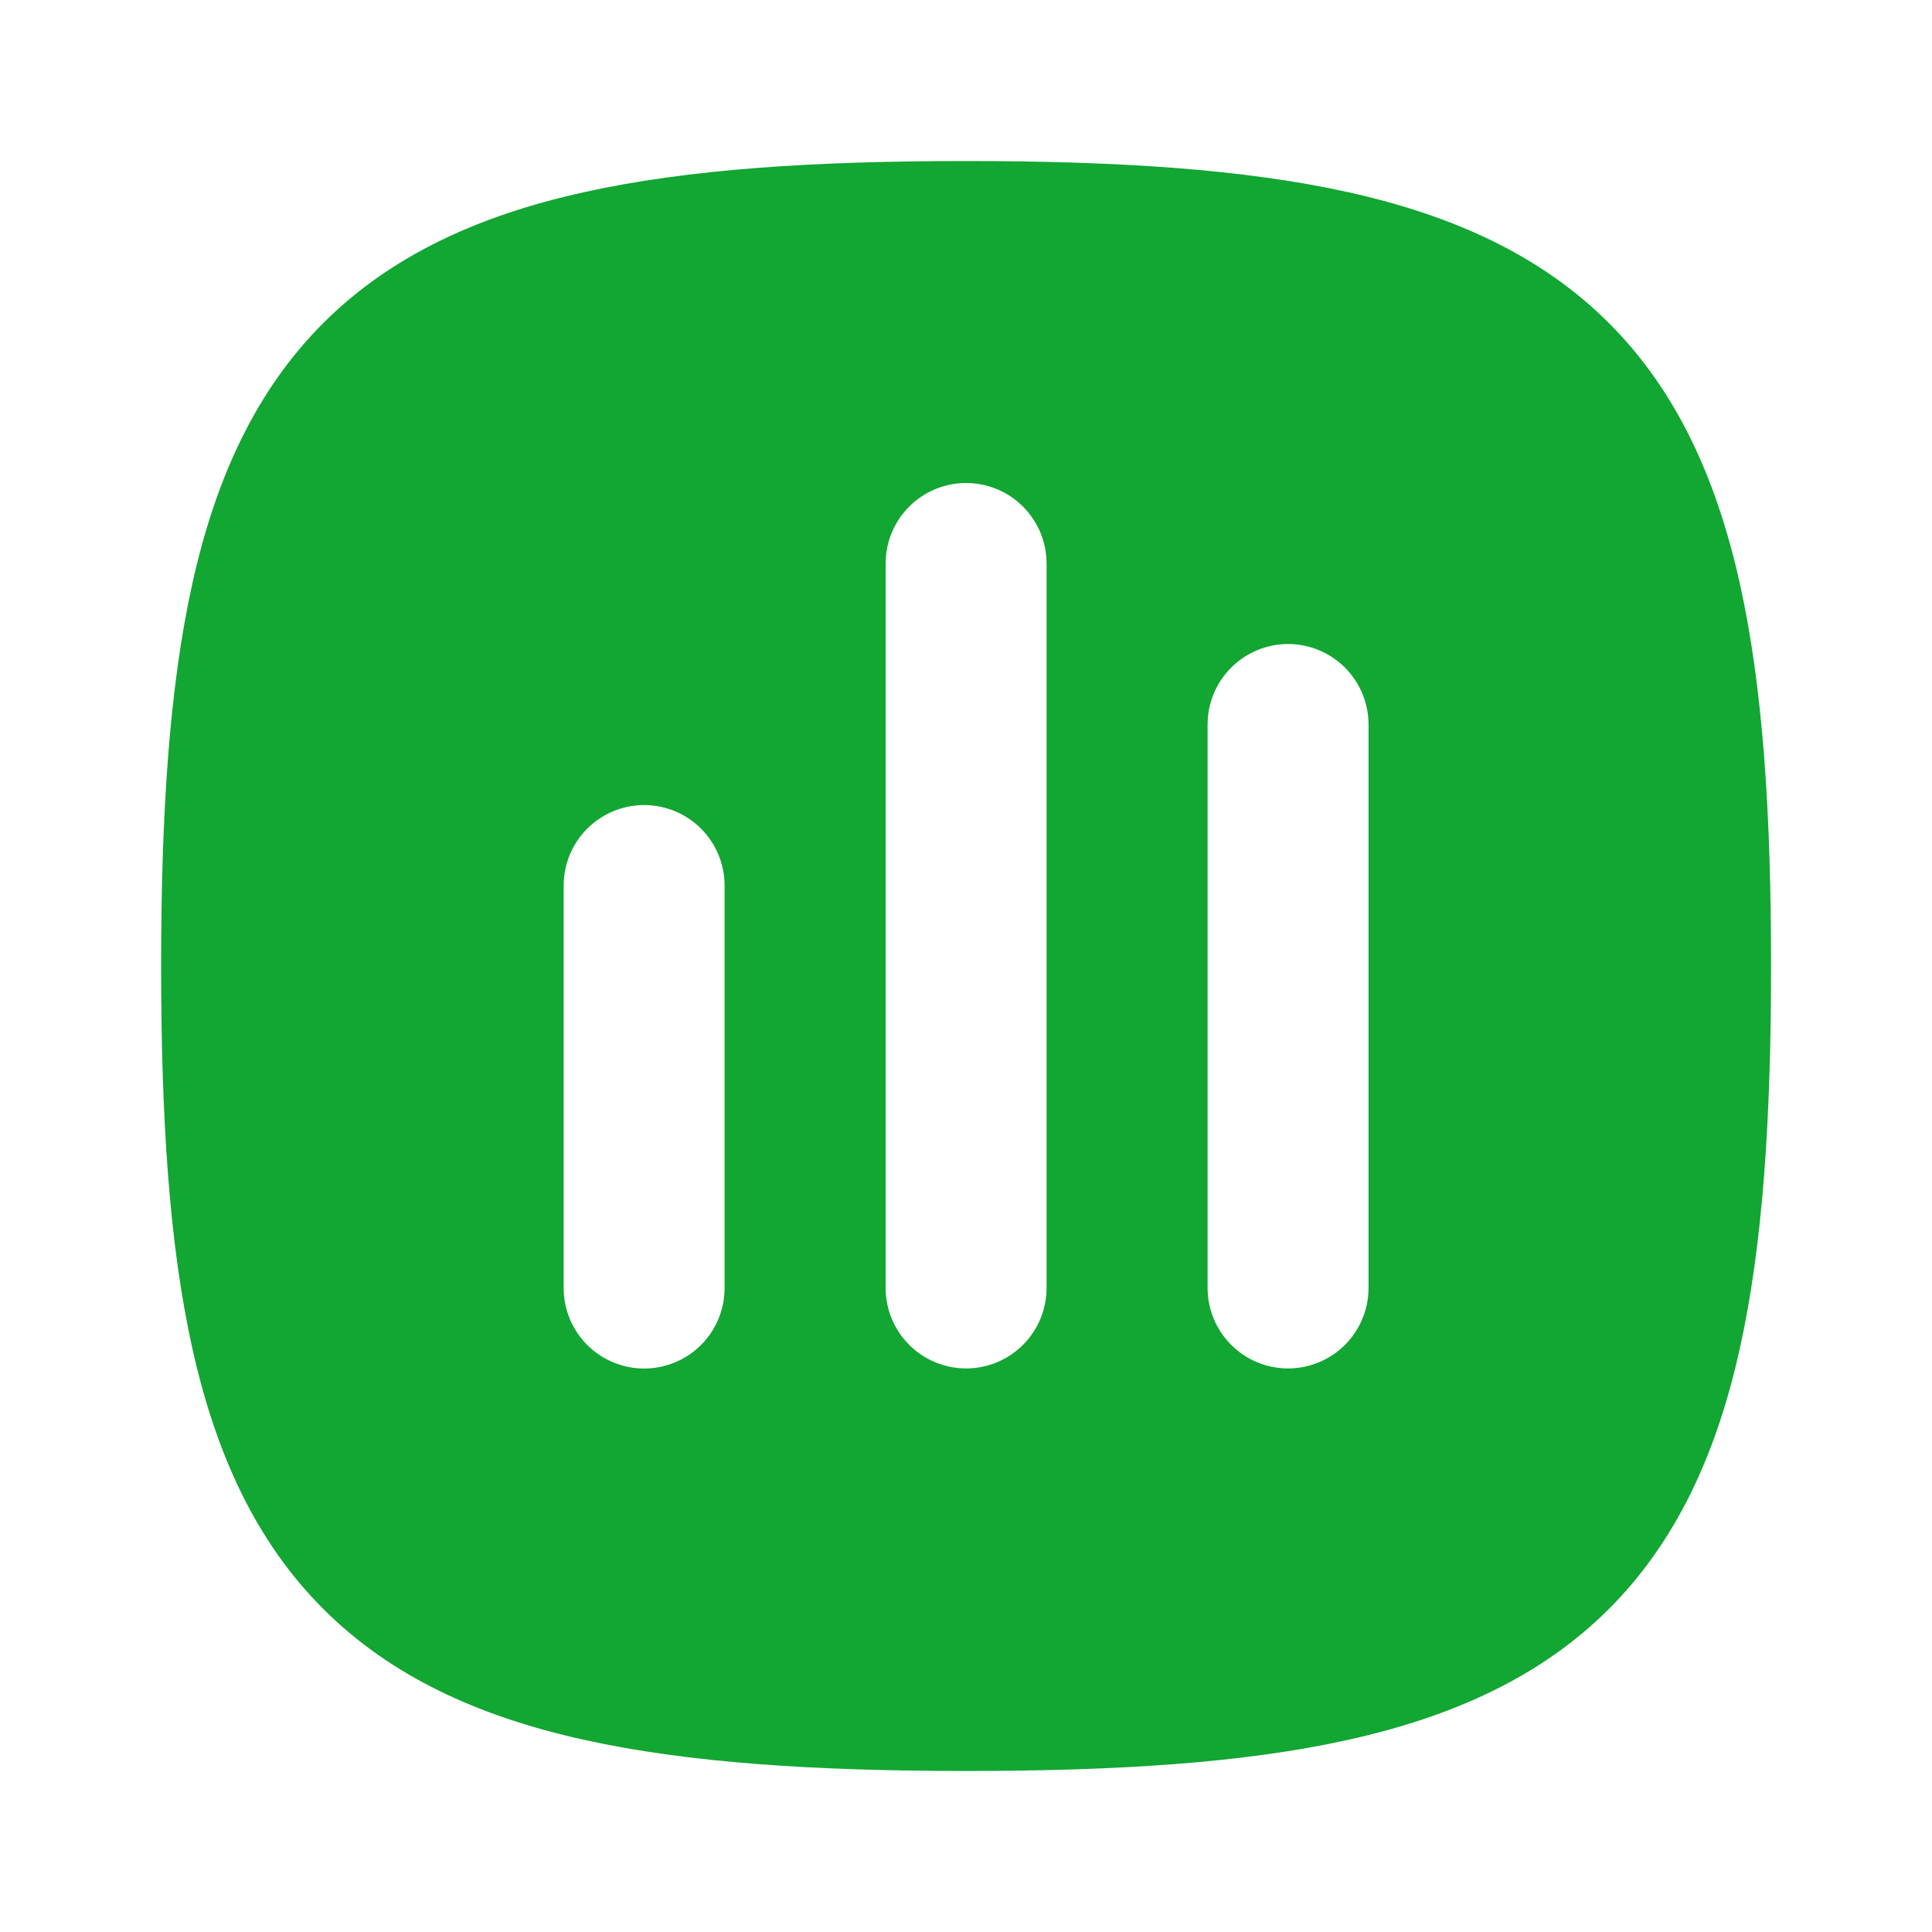 <svg xmlns="http://www.w3.org/2000/svg" width="20" height="20" fill="none" xmlns:v="https://vecta.io/nano"><path fill-rule="evenodd" d="M10.001 5c.221 0 .433.088.589.244s.244.368.244.589v7.5c0 .221-.088.433-.244.589s-.368.244-.589.244-.433-.088-.589-.244-.244-.368-.244-.589v-7.5c0-.221.088-.433.244-.589S9.78 5 10.001 5zm3.333 1.667c.221 0 .433.088.589.244s.244.368.244.589v5.833c0 .221-.088.433-.244.589s-.368.244-.589.244-.433-.088-.589-.244-.244-.368-.244-.589V7.5c0-.221.088-.433.244-.589s.368-.244.589-.244zm-5.833 2.5c0-.221-.088-.433-.244-.589s-.368-.244-.589-.244-.433.088-.589.244-.244.368-.244.589v4.167c0 .221.088.433.244.589s.368.244.589.244.433-.088.589-.244.244-.368.244-.589V9.167zM6.043 1.99c1.083-.241 2.395-.323 3.958-.323s2.876.083 3.958.323c1.092.243 1.999.657 2.697 1.355s1.112 1.605 1.355 2.697c.241 1.083.323 2.395.323 3.958s-.083 2.876-.323 3.958c-.242 1.092-.657 1.999-1.355 2.697s-1.605 1.112-2.697 1.355c-1.082.241-2.395.323-3.958.323s-2.876-.083-3.958-.323c-1.092-.242-1.999-.657-2.697-1.355s-1.112-1.605-1.355-2.697c-.241-1.083-.323-2.395-.323-3.958s.083-2.876.323-3.958c.242-1.092.657-1.999 1.355-2.697S4.951 2.232 6.043 1.99z" fill="#12a632"/></svg>
